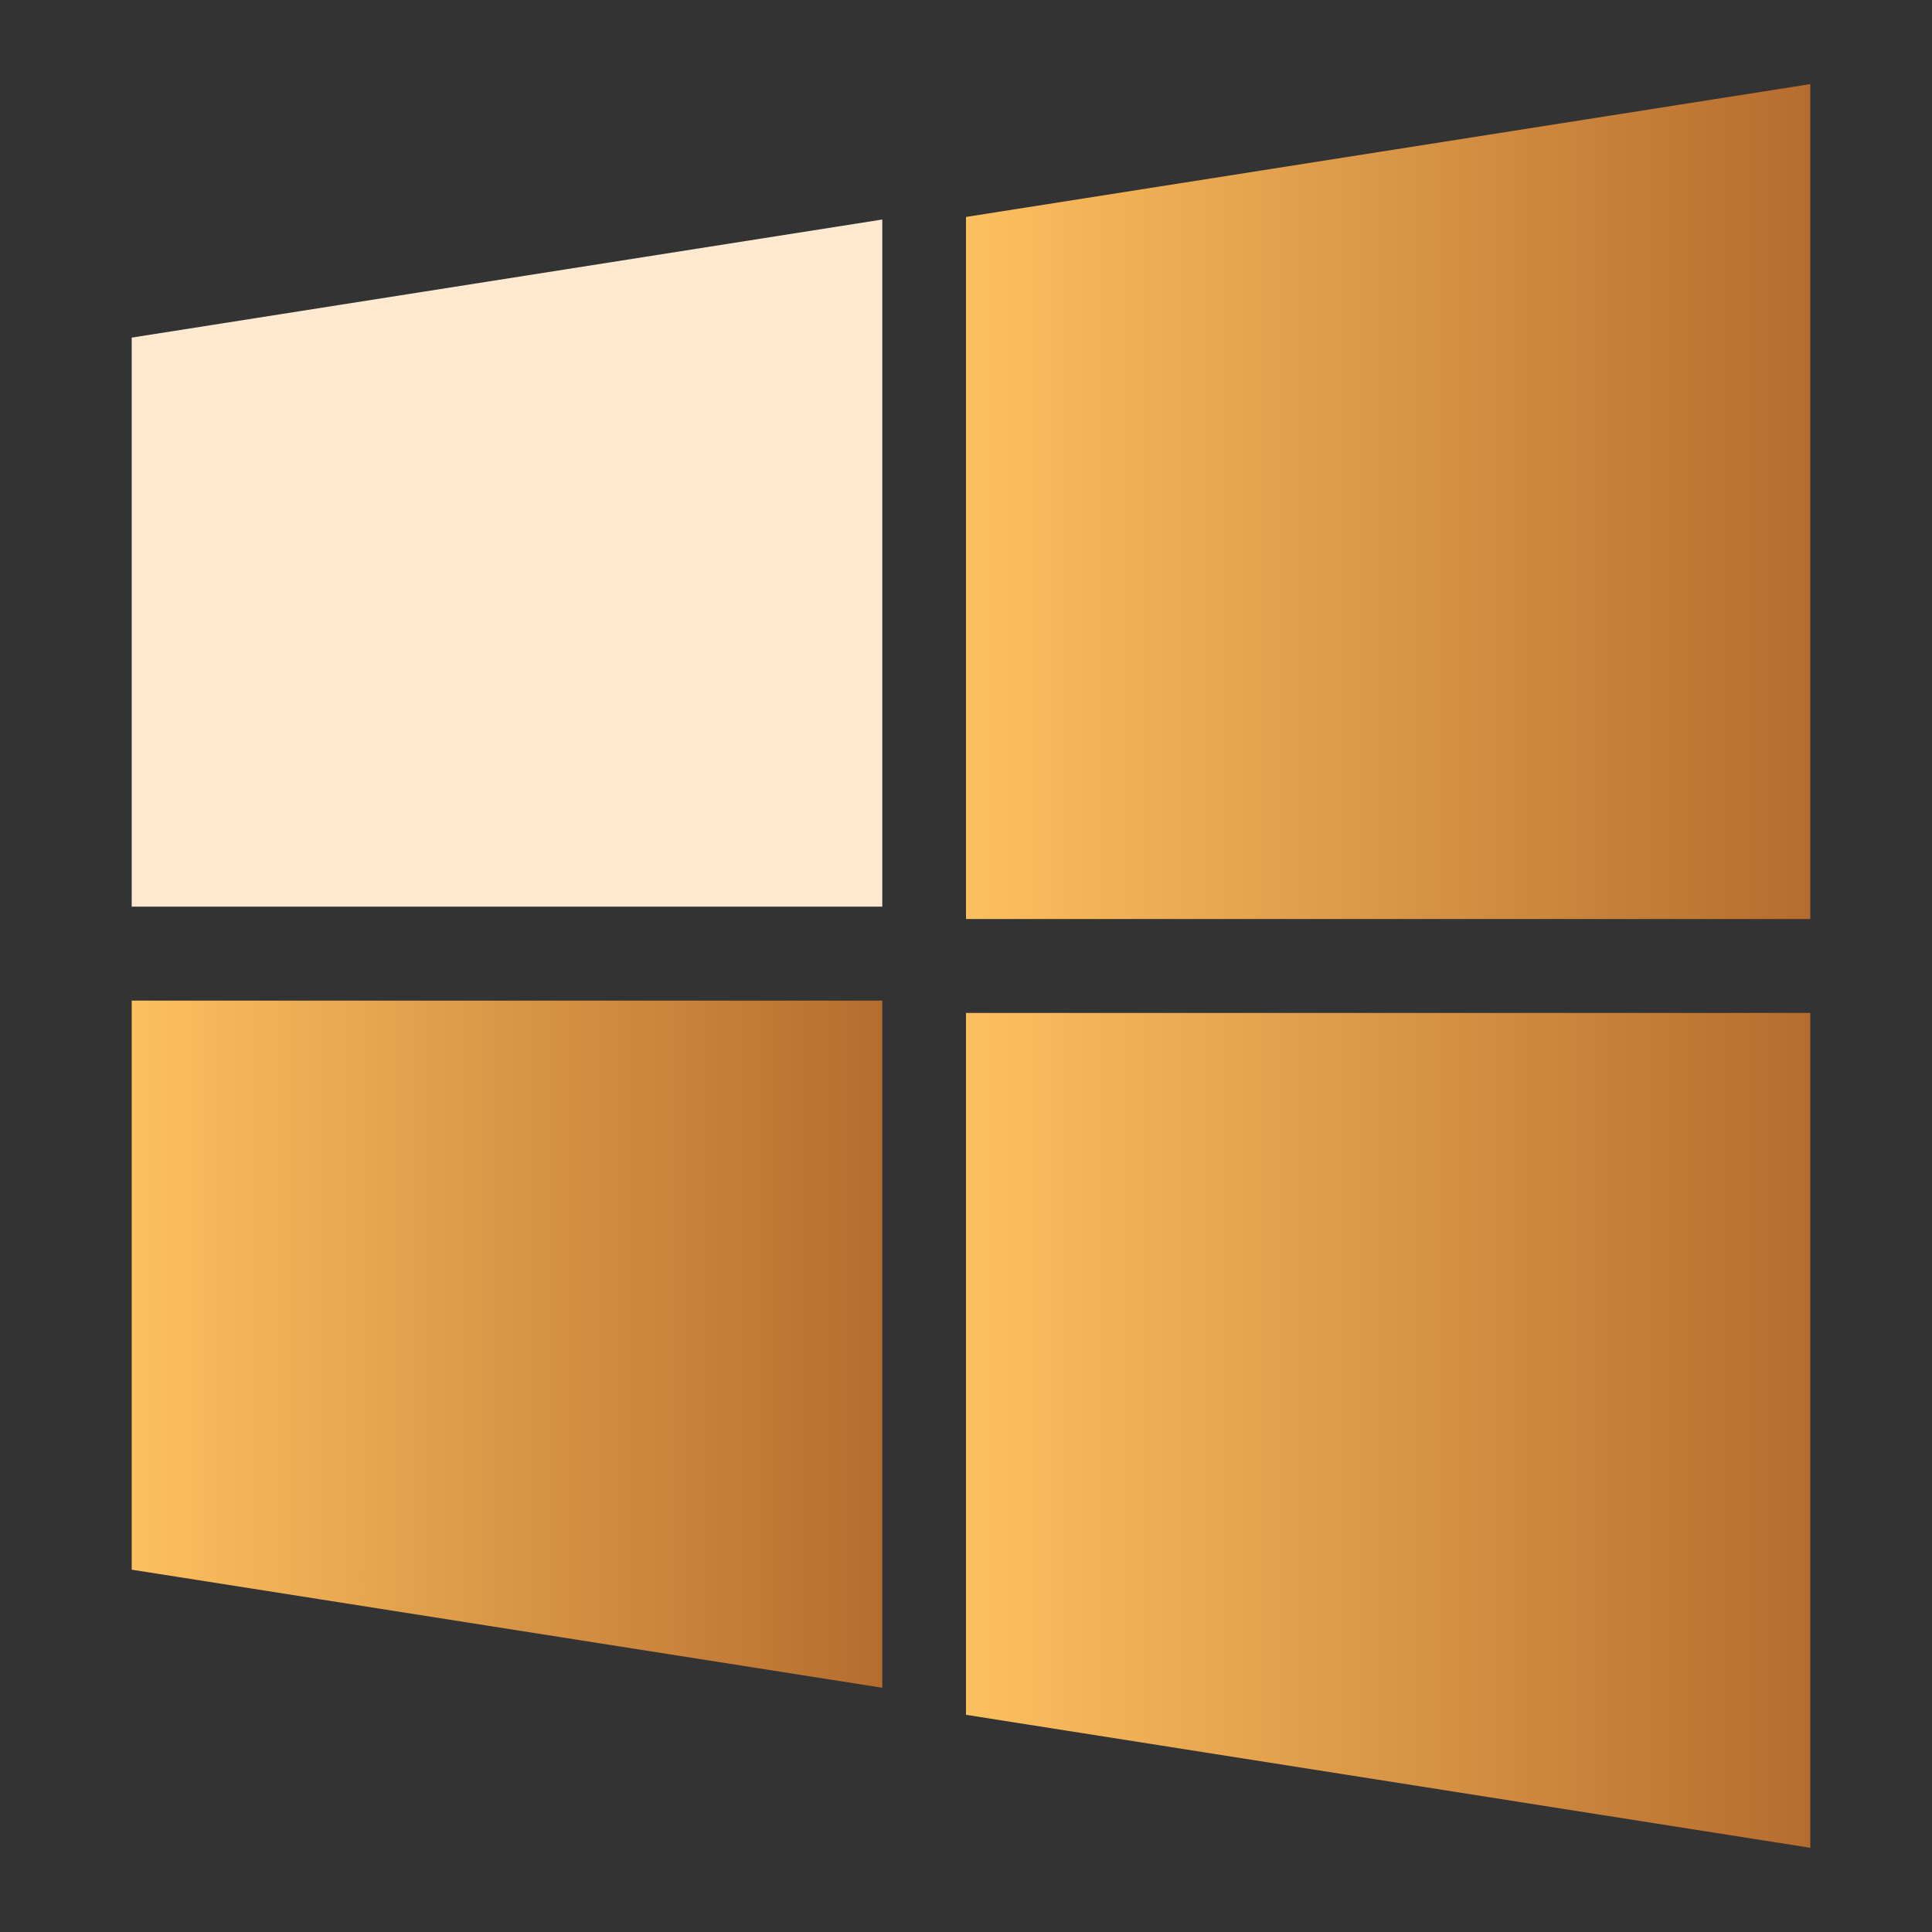 <svg width="24" height="24" viewBox="0 0 24 24" fill="none" xmlns="http://www.w3.org/2000/svg">
<rect x="0" y="0" width="24" height="24" fill="#333333" stroke="none"/>
<path d="M12 12.583V21.302L22.488 22.954V12.583H12ZM12 11.416H22.488V1.045L12 2.695V11.416Z" fill="url(#paint0_linear_24_1324)"/>
<path d="M10.96 2.727V11.263H1.636V4.194L10.96 2.727Z" fill="#FFE9D0"/>
<path d="M1.636 12.43H10.96V20.966L1.636 19.499V12.43Z" fill="url(#paint1_linear_24_1324)"/>
<defs>
<linearGradient id="paint0_linear_24_1324" x1="12" y1="15.405" x2="22.488" y2="15.405" gradientUnits="userSpaceOnUse">
<stop stop-color="#FDC05F"/>
<stop offset="1" stop-color="#B66C2E"/>
</linearGradient>
<linearGradient id="paint1_linear_24_1324" x1="1.636" y1="18.025" x2="10.96" y2="18.025" gradientUnits="userSpaceOnUse">
<stop stop-color="#FDC05F"/>
<stop offset="1" stop-color="#B66C2E"/>
</linearGradient>
</defs>
</svg>
